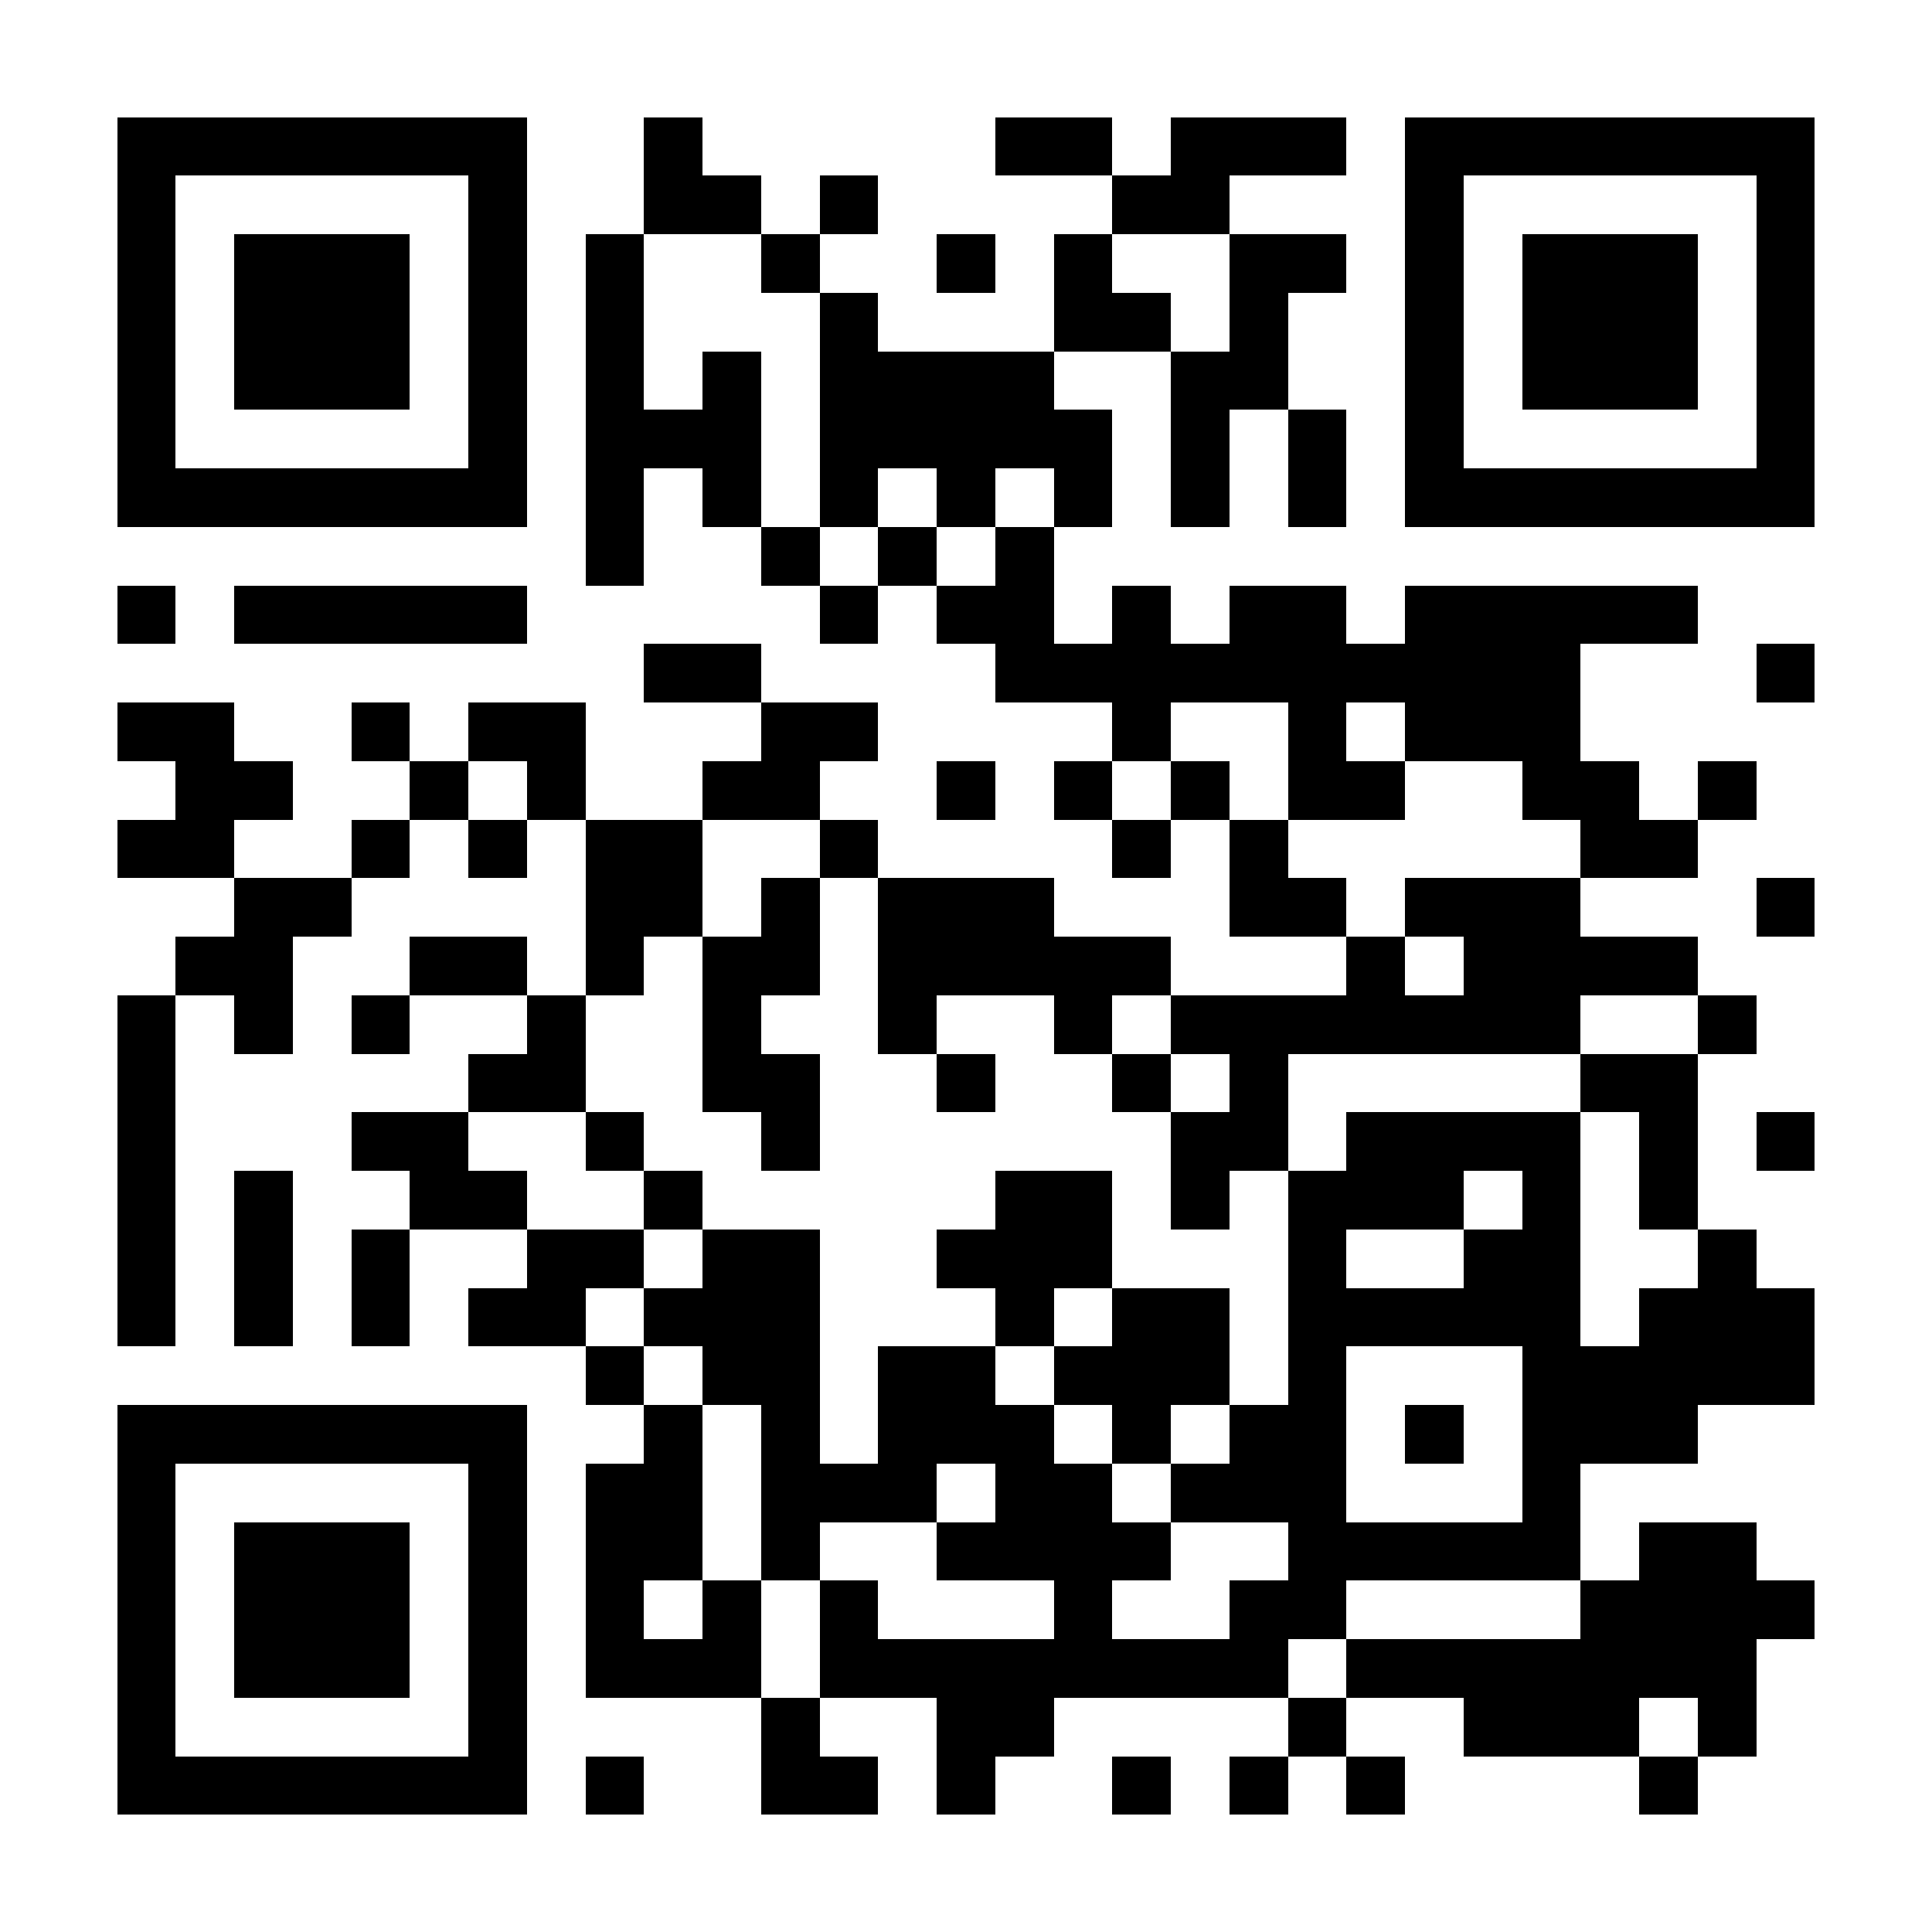 <?xml version="1.0" encoding="UTF-8"?>
<!DOCTYPE svg PUBLIC '-//W3C//DTD SVG 1.0//EN'
          'http://www.w3.org/TR/2001/REC-SVG-20010904/DTD/svg10.dtd'>
<svg fill="#fff" height="33" shape-rendering="crispEdges" style="fill: #fff;" viewBox="0 0 33 33" width="33" xmlns="http://www.w3.org/2000/svg" xmlns:xlink="http://www.w3.org/1999/xlink"
><path d="M0 0h33v33H0z"
  /><path d="M2 2.5h7m2 0h1m5 0h2m1 0h3m1 0h7M2 3.5h1m5 0h1m2 0h2m1 0h1m4 0h2m3 0h1m5 0h1M2 4.5h1m1 0h3m1 0h1m1 0h1m2 0h1m2 0h1m1 0h1m2 0h2m1 0h1m1 0h3m1 0h1M2 5.5h1m1 0h3m1 0h1m1 0h1m3 0h1m3 0h2m1 0h1m2 0h1m1 0h3m1 0h1M2 6.5h1m1 0h3m1 0h1m1 0h1m1 0h1m1 0h4m2 0h2m2 0h1m1 0h3m1 0h1M2 7.5h1m5 0h1m1 0h3m1 0h5m1 0h1m1 0h1m1 0h1m5 0h1M2 8.5h7m1 0h1m1 0h1m1 0h1m1 0h1m1 0h1m1 0h1m1 0h1m1 0h7M10 9.5h1m2 0h1m1 0h1m1 0h1M2 10.5h1m1 0h5m5 0h1m1 0h2m1 0h1m1 0h2m1 0h5M11 11.5h2m4 0h10m3 0h1M2 12.5h2m2 0h1m1 0h2m3 0h2m4 0h1m2 0h1m1 0h3M3 13.5h2m2 0h1m1 0h1m2 0h2m2 0h1m1 0h1m1 0h1m1 0h2m2 0h2m1 0h1M2 14.5h2m2 0h1m1 0h1m1 0h2m2 0h1m4 0h1m1 0h1m5 0h2M4 15.5h2m4 0h2m1 0h1m1 0h3m3 0h2m1 0h3m3 0h1M3 16.5h2m2 0h2m1 0h1m1 0h2m1 0h5m3 0h1m1 0h4M2 17.5h1m1 0h1m1 0h1m2 0h1m2 0h1m2 0h1m2 0h1m1 0h7m2 0h1M2 18.5h1m5 0h2m2 0h2m2 0h1m2 0h1m1 0h1m5 0h2M2 19.5h1m3 0h2m2 0h1m2 0h1m6 0h2m1 0h4m1 0h1m1 0h1M2 20.5h1m1 0h1m2 0h2m2 0h1m5 0h2m1 0h1m1 0h3m1 0h1m1 0h1M2 21.5h1m1 0h1m1 0h1m2 0h2m1 0h2m2 0h3m3 0h1m2 0h2m2 0h1M2 22.5h1m1 0h1m1 0h1m1 0h2m1 0h3m3 0h1m1 0h2m1 0h5m1 0h3M10 23.5h1m1 0h2m1 0h2m1 0h3m1 0h1m3 0h5M2 24.5h7m2 0h1m1 0h1m1 0h3m1 0h1m1 0h2m1 0h1m1 0h3M2 25.5h1m5 0h1m1 0h2m1 0h3m1 0h2m1 0h3m3 0h1M2 26.5h1m1 0h3m1 0h1m1 0h2m1 0h1m2 0h4m2 0h5m1 0h2M2 27.5h1m1 0h3m1 0h1m1 0h1m1 0h1m1 0h1m3 0h1m2 0h2m4 0h4M2 28.5h1m1 0h3m1 0h1m1 0h3m1 0h8m1 0h7M2 29.5h1m5 0h1m4 0h1m2 0h2m4 0h1m2 0h3m1 0h1M2 30.5h7m1 0h1m2 0h2m1 0h1m2 0h1m1 0h1m1 0h1m4 0h1" stroke="#000"
/></svg
>
